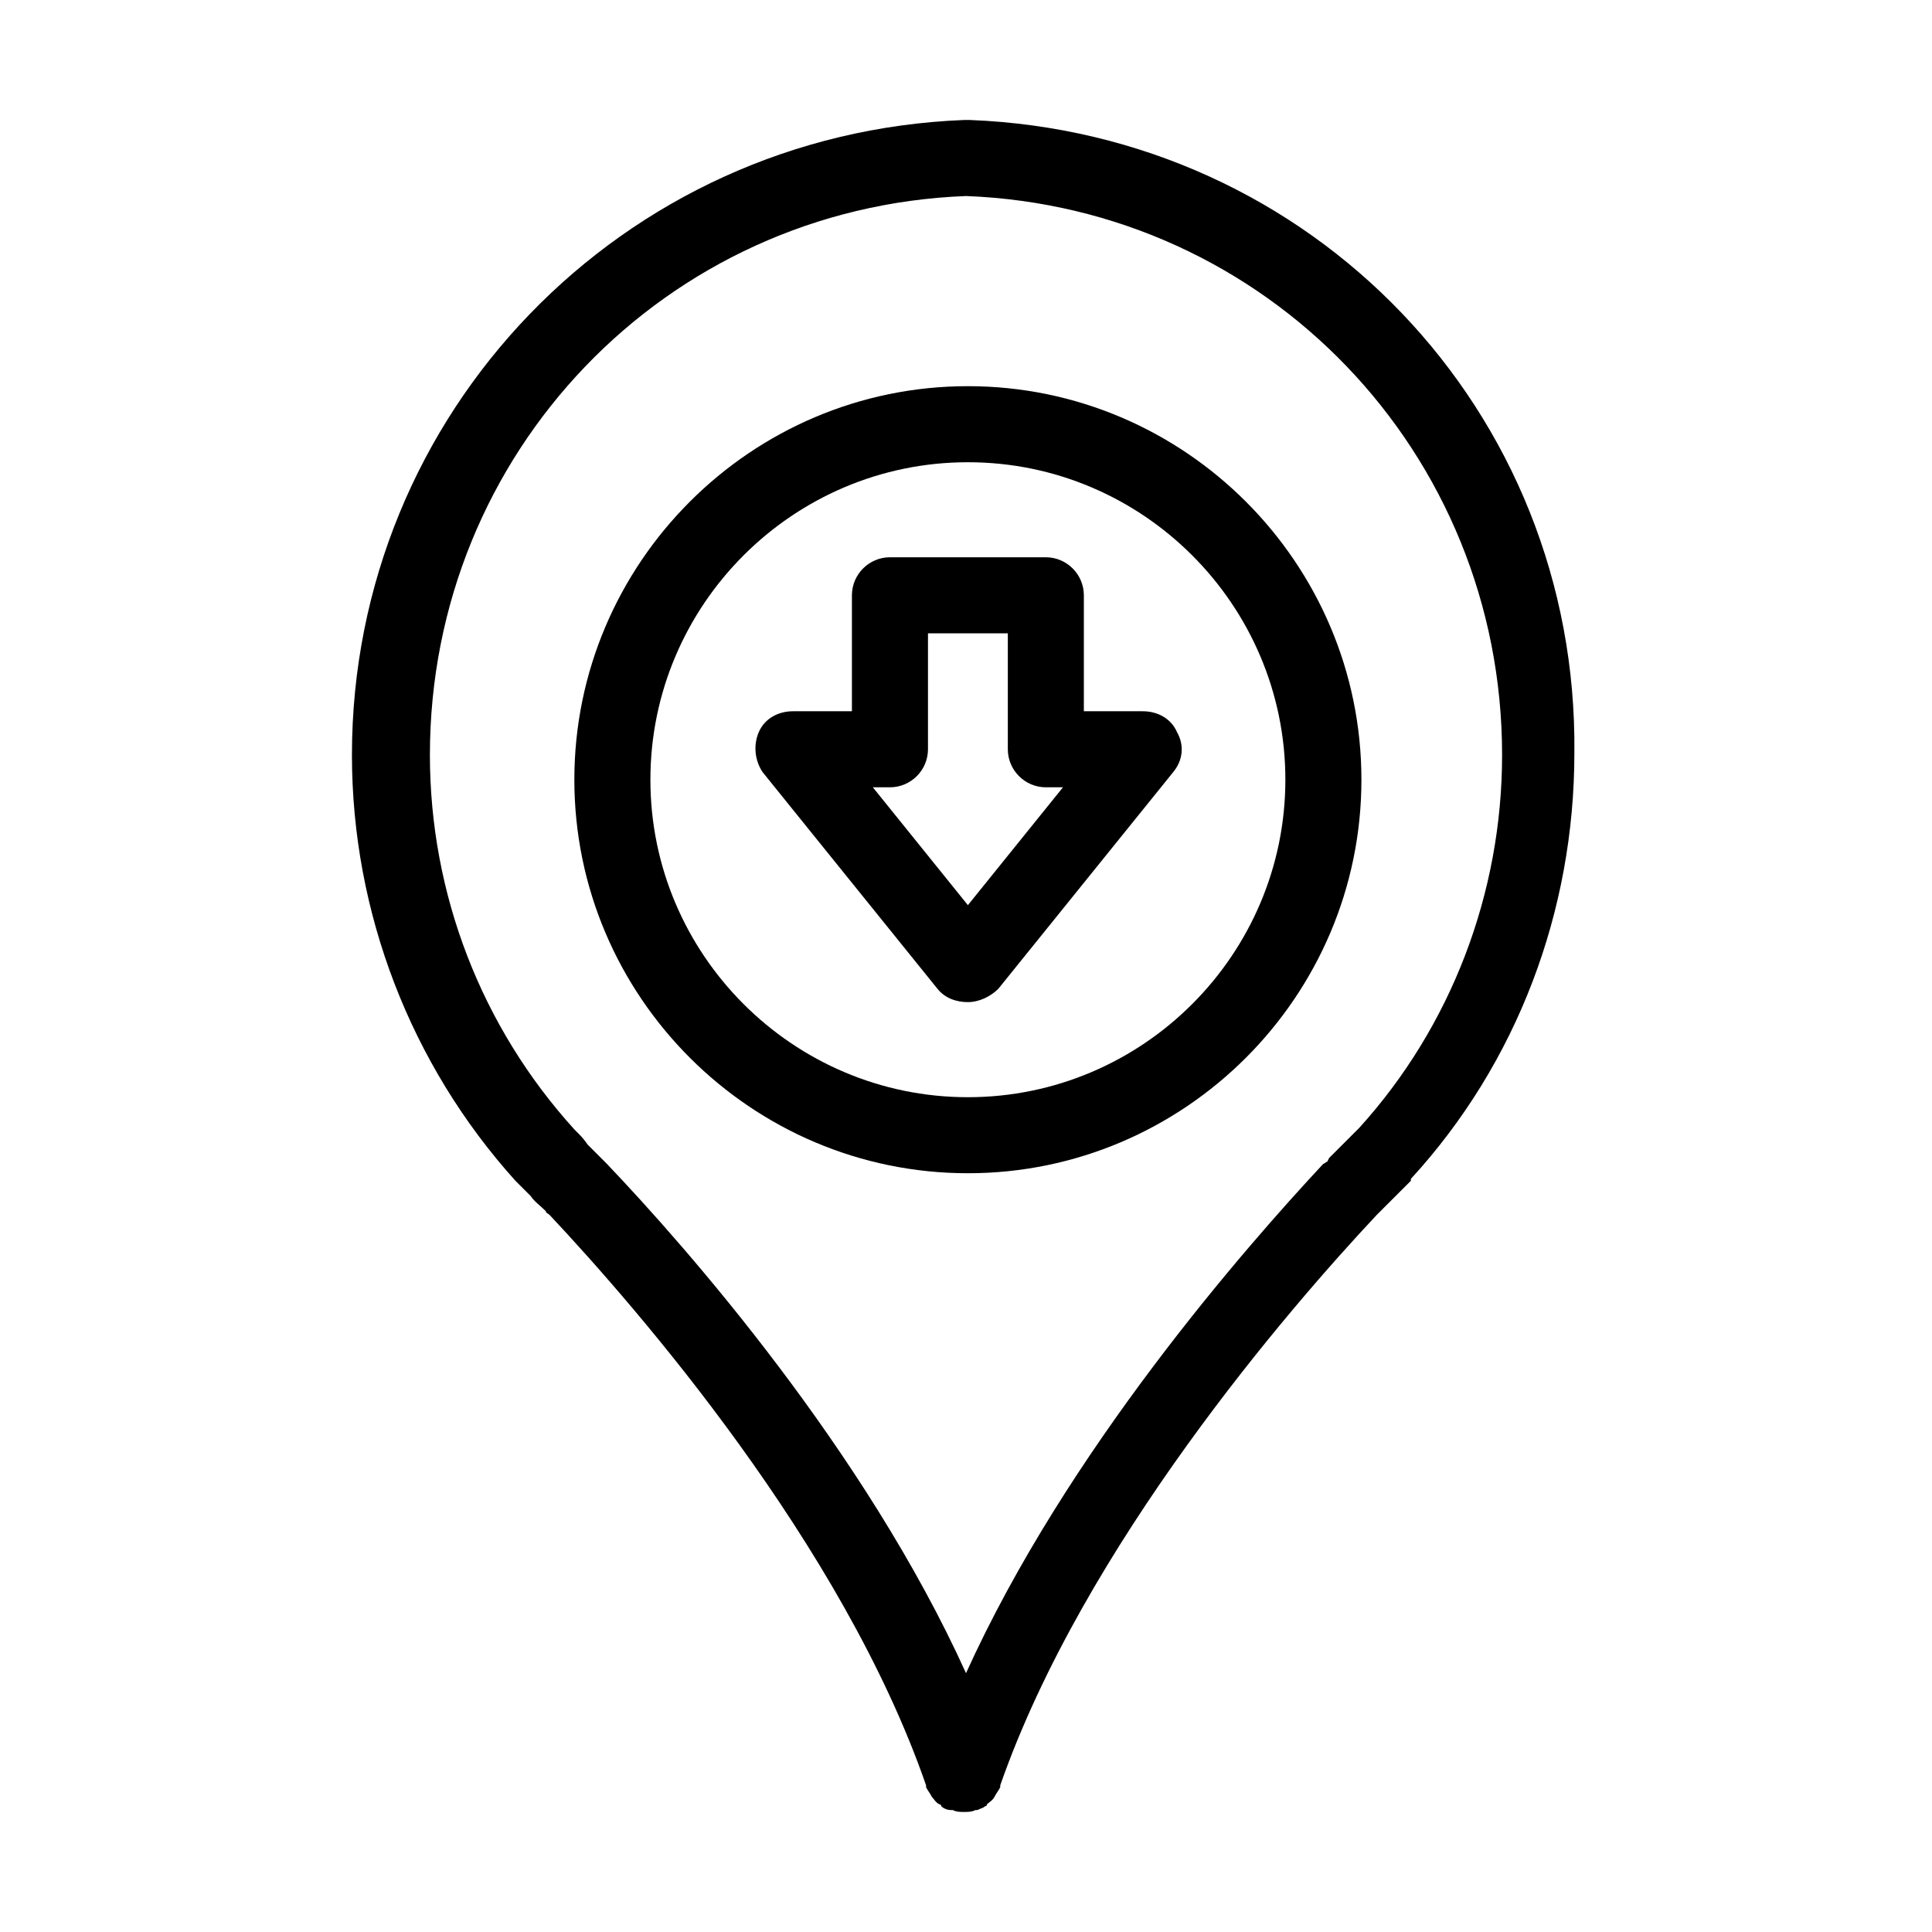 <?xml version="1.0" encoding="UTF-8"?>
<!-- Uploaded to: SVG Repo, www.svgrepo.com, Generator: SVG Repo Mixer Tools -->
<svg fill="#000000" width="800px" height="800px" version="1.1" viewBox="144 144 512 512" xmlns="http://www.w3.org/2000/svg">
 <g>
  <path d="m401.01 175.8s-0.504 0 0 0h-1.512c-90.688 3.527-162.23 77.586-162.23 168.27 0 41.816 15.617 82.121 43.328 112.85l1.008 1.008c1.008 1.008 2.016 2.016 3.023 3.023 1.008 1.512 2.519 2.519 4.031 4.031 0 0.504 0.504 0.504 1.008 1.008 23.176 24.688 77.586 87.16 99.754 151.14v0.504c0.504 1.008 1.008 1.512 1.512 2.519 0.504 0.504 1.008 1.512 2.016 2.016 0 0 0.504 0 0.504 0.504 0.504 0.504 1.512 1.008 2.519 1.008h0.504c1.008 0.504 2.016 0.504 3.023 0.504s2.016 0 3.023-0.504h0.504c1.008-0.504 1.512-0.504 2.016-1.008 0 0 0.504 0 0.504-0.504 0.504-0.504 1.512-1.008 2.016-2.016 0.504-1.008 1.008-1.512 1.512-2.519v-0.504c22.168-63.48 76.578-126.46 99.754-151.14 0.504-0.504 0.504-0.504 1.008-1.008 1.512-1.512 3.023-3.023 4.031-4.031 1.008-1.008 2.016-2.016 3.023-3.023l1.008-1.008v-0.504c28.215-30.73 43.328-71.039 43.328-112.85 1-90.688-69.535-164.25-160.22-167.77zm103.28 267.02-1.008 1.008c-0.504 0.504-1.512 1.512-2.519 2.519-1.008 1.008-2.519 2.519-4.031 4.031l-0.504 0.504-0.5 1.004c-0.504 0-0.504 0.504-1.008 0.504-20.656 22.168-68.016 76.074-94.715 135.02-26.703-58.945-74.059-112.85-95.219-135.02l-5.039-5.039c-1.008-1.512-2.016-2.519-2.519-3.023l-1.008-1.008c-24.688-27.207-38.289-62.473-38.289-99.25 0-80.105 62.473-145.1 142.07-148.12 79.602 3.019 142.07 68.012 142.07 148.12 0 36.781-13.605 72.047-37.789 98.75z"/>
  <path d="m400.5 246.34c-57.434 0-104.29 46.855-104.29 104.29s46.855 104.29 104.29 104.29 104.29-46.855 104.29-104.29c-0.004-57.434-46.855-104.29-104.29-104.29zm0 188.43c-46.352 0-84.137-37.785-84.137-84.137s37.785-84.137 84.137-84.137c46.352 0 84.137 37.785 84.137 84.137-0.004 46.352-37.789 84.137-84.137 84.137z"/>
  <path d="m446.85 332.49h-15.617v-30.73c0-5.543-4.535-10.078-10.078-10.078h-41.309c-5.543 0-10.078 4.535-10.078 10.078v30.73h-15.617c-4.031 0-7.559 2.016-9.07 5.543s-1.008 7.559 1.008 10.578l46.352 57.434c2.016 2.519 5.039 3.527 8.062 3.527 3.023 0 6.047-1.512 8.062-3.527l46.352-57.434c2.519-3.023 3.023-7.055 1.008-10.578-1.516-3.527-5.043-5.543-9.074-5.543zm-46.348 51.387-25.191-31.234h4.535c5.543 0 10.078-4.535 10.078-10.078v-30.73h21.16v30.73c0 5.543 4.535 10.078 10.078 10.078h4.535z"/>
 </g>
</svg>